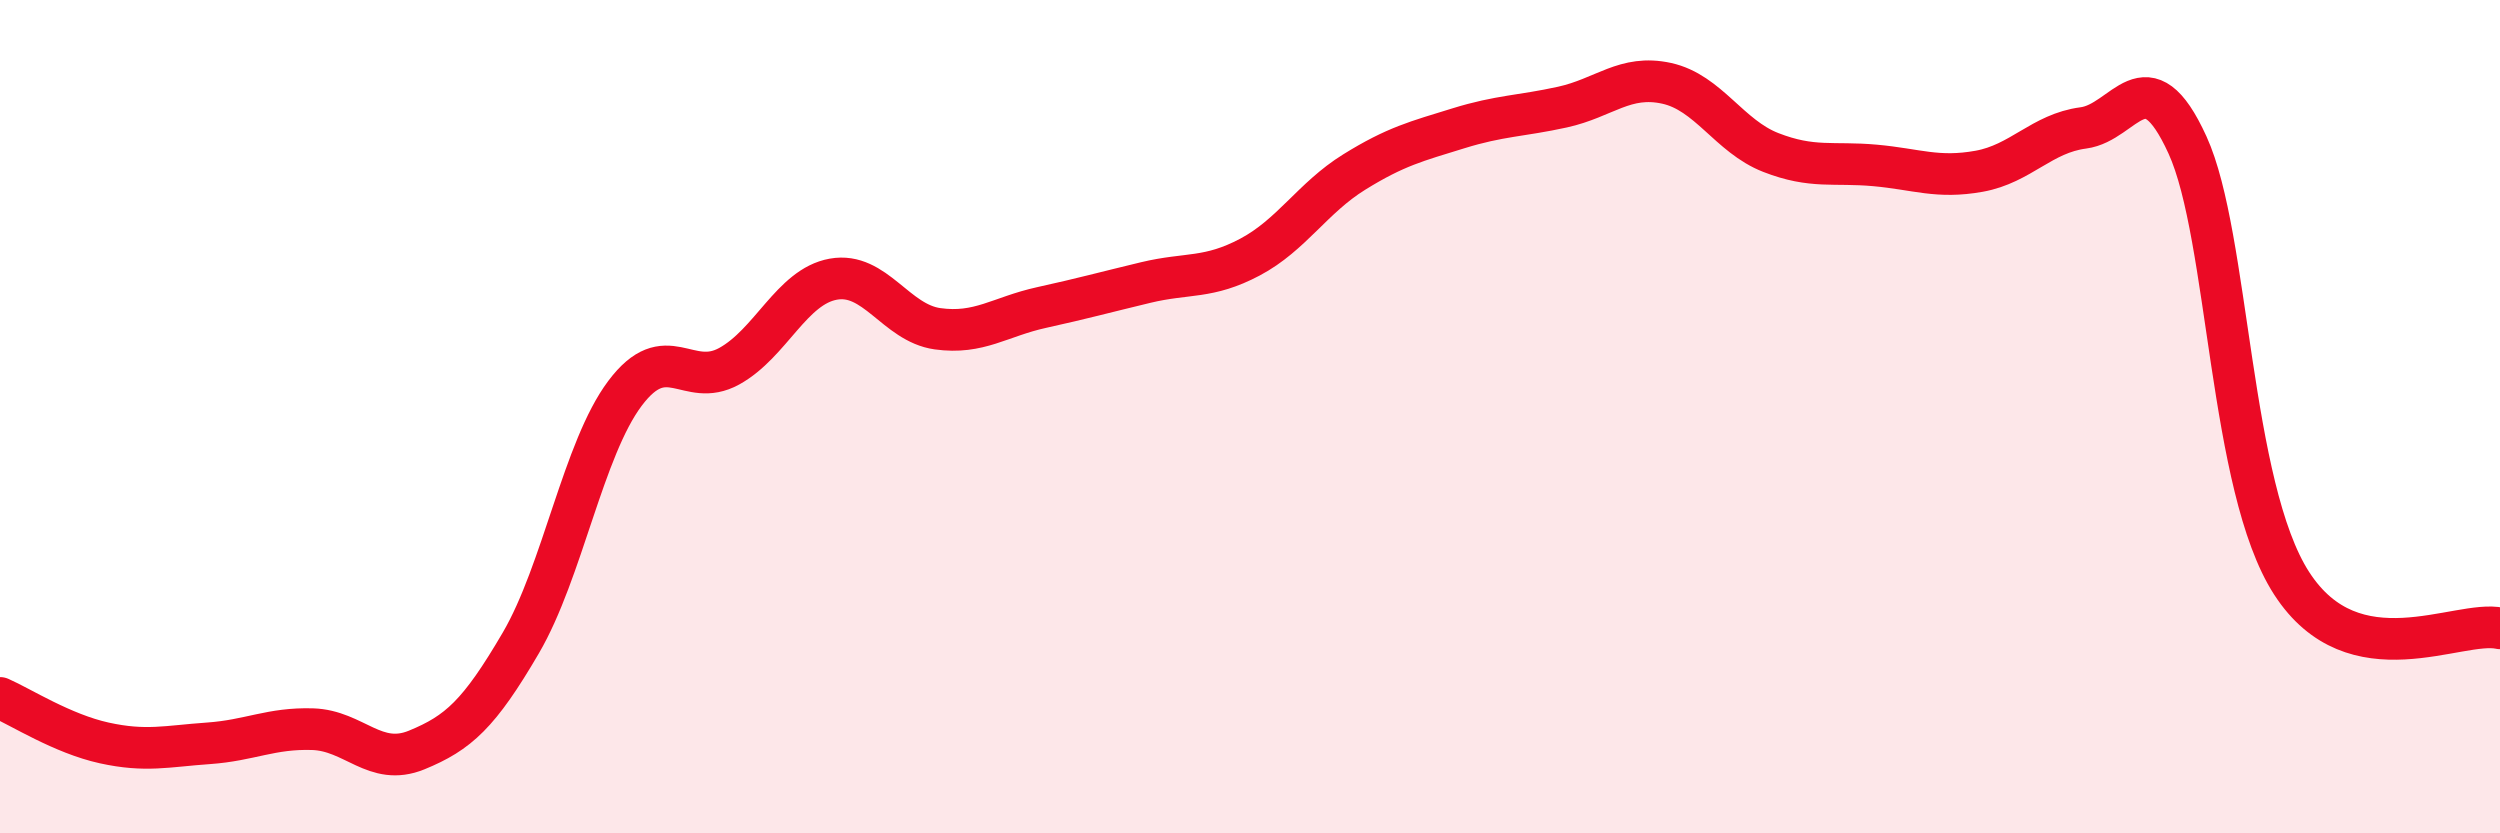 
    <svg width="60" height="20" viewBox="0 0 60 20" xmlns="http://www.w3.org/2000/svg">
      <path
        d="M 0,16.75 C 0.5,16.97 1.5,17.61 2.5,17.83 C 3.5,18.05 4,17.91 5,17.84 C 6,17.77 6.5,17.47 7.5,17.5 C 8.5,17.53 9,18.41 10,18 C 11,17.59 11.5,17.14 12.5,15.43 C 13.5,13.72 14,10.77 15,9.44 C 16,8.11 16.5,9.34 17.5,8.79 C 18.5,8.24 19,6.88 20,6.7 C 21,6.52 21.5,7.75 22.5,7.89 C 23.5,8.03 24,7.6 25,7.38 C 26,7.16 26.5,7.02 27.5,6.78 C 28.5,6.54 29,6.7 30,6.17 C 31,5.64 31.5,4.75 32.5,4.13 C 33.5,3.51 34,3.39 35,3.08 C 36,2.77 36.5,2.79 37.5,2.57 C 38.5,2.35 39,1.78 40,2 C 41,2.22 41.5,3.27 42.5,3.66 C 43.5,4.05 44,3.88 45,3.97 C 46,4.06 46.5,4.29 47.5,4.11 C 48.5,3.93 49,3.2 50,3.07 C 51,2.94 51.5,1.29 52.5,3.48 C 53.5,5.67 53.5,11.68 55,14 C 56.5,16.32 59,14.86 60,15.08L60 20L0 20Z"
        fill="#EB0A25"
        opacity="0.1"
        stroke-linecap="round"
        stroke-linejoin="round"
      />
      <path
        d="M 0,16.75 C 0.5,16.97 1.5,17.61 2.5,17.83 C 3.5,18.05 4,17.91 5,17.84 C 6,17.77 6.5,17.47 7.5,17.5 C 8.5,17.53 9,18.41 10,18 C 11,17.59 11.5,17.14 12.5,15.43 C 13.5,13.72 14,10.77 15,9.44 C 16,8.11 16.5,9.34 17.5,8.79 C 18.5,8.24 19,6.88 20,6.7 C 21,6.52 21.5,7.75 22.5,7.89 C 23.5,8.03 24,7.6 25,7.38 C 26,7.16 26.5,7.02 27.5,6.78 C 28.5,6.54 29,6.7 30,6.17 C 31,5.64 31.5,4.75 32.5,4.13 C 33.5,3.51 34,3.39 35,3.08 C 36,2.77 36.5,2.79 37.5,2.57 C 38.5,2.35 39,1.78 40,2 C 41,2.22 41.5,3.27 42.5,3.66 C 43.5,4.05 44,3.88 45,3.97 C 46,4.06 46.5,4.29 47.5,4.11 C 48.5,3.93 49,3.2 50,3.07 C 51,2.94 51.5,1.29 52.5,3.48 C 53.5,5.67 53.5,11.68 55,14 C 56.5,16.32 59,14.86 60,15.08"
        stroke="#EB0A25"
        stroke-width="1"
        fill="none"
        stroke-linecap="round"
        stroke-linejoin="round"
      />
    </svg>
  
